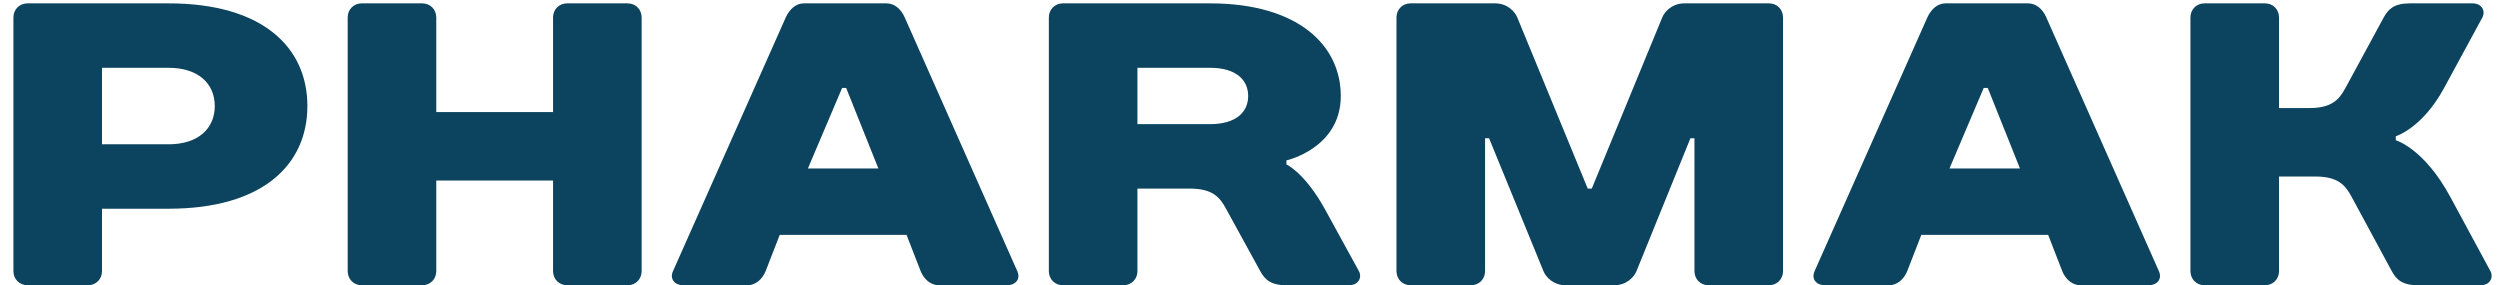 <?xml version="1.0" encoding="UTF-8"?> <svg xmlns="http://www.w3.org/2000/svg" width="149" height="17" viewBox="0 0 149 17" fill="none"><path d="M142.79 8.12V8.36C142.79 8.36 144.47 8.84 146.03 11.72L148.43 16.16C148.622 16.52 148.43 17 147.83 17H144.11C143.15 17 142.814 16.64 142.55 16.16L140.15 11.72C139.766 11 139.31 10.52 137.99 10.52H135.83V16.16C135.83 16.64 135.47 17 134.99 17H131.39C130.91 17 130.55 16.64 130.55 16.16V1.04C130.55 0.56 130.91 0.2 131.39 0.2H134.99C135.47 0.2 135.83 0.56 135.83 1.04V6.44H137.63C138.95 6.44 139.406 5.96 139.79 5.24L142.07 1.04C142.334 0.56 142.67 0.2 143.63 0.2H147.35C147.95 0.2 148.142 0.68 147.95 1.04L145.67 5.24C144.374 7.64 142.79 8.12 142.79 8.12Z" fill="#0C435E"></path><path d="M122.91 16.16L122.07 14H114.51L113.67 16.16C113.478 16.64 113.07 17 112.59 17H108.75C108.27 17 107.934 16.64 108.15 16.16L114.87 1.04C115.086 0.56 115.47 0.2 115.95 0.2H120.87C121.35 0.2 121.734 0.536 121.95 1.016L128.67 16.16C128.886 16.64 128.55 17 128.07 17H123.99C123.51 17 123.102 16.64 122.91 16.16ZM118.23 5.24L116.19 10.04H120.39L118.47 5.24H118.23Z" fill="#0C435E"></path><path d="M96.213 17H93.309C92.59 17 92.133 16.52 91.99 16.16L88.749 8.24H88.51V16.16C88.51 16.64 88.15 17 87.669 17H84.07C83.59 17 83.23 16.64 83.23 16.16V1.04C83.23 0.56 83.59 0.2 84.07 0.2H89.109C89.829 0.2 90.285 0.68 90.43 1.04L94.629 11.24H94.87L99.07 1.04C99.213 0.68 99.669 0.2 100.389 0.2H105.429C105.909 0.2 106.269 0.56 106.269 1.04V16.16C106.269 16.64 105.909 17 105.429 17H101.829C101.349 17 100.989 16.64 100.989 16.16V8.24H100.749L97.534 16.16C97.389 16.52 96.933 17 96.213 17Z" fill="#0C435E"></path><path d="M76.671 9.56V9.8C76.671 9.8 77.751 10.28 78.951 12.44L80.991 16.16C81.183 16.52 80.991 17 80.391 17H76.671C75.711 17 75.375 16.64 75.111 16.16L73.071 12.44C72.687 11.72 72.231 11.24 70.911 11.24H67.791V16.16C67.791 16.64 67.431 17 66.951 17H63.351C62.871 17 62.511 16.64 62.511 16.16V1.04C62.511 0.56 62.871 0.2 63.351 0.2H72.111C77.391 0.2 79.911 2.72 79.911 5.72C79.911 8.84 76.671 9.56 76.671 9.56ZM67.791 7.4H72.111C73.671 7.4 74.391 6.68 74.391 5.72C74.391 4.76 73.671 4.04 72.111 4.04H67.791V7.4Z" fill="#0C435E"></path><path d="M54.871 16.16L54.031 14H46.471L45.631 16.16C45.439 16.64 45.031 17 44.551 17H40.711C40.231 17 39.895 16.64 40.111 16.16L46.831 1.04C47.047 0.56 47.431 0.2 47.911 0.2H52.831C53.311 0.2 53.695 0.536 53.911 1.016L60.631 16.16C60.847 16.64 60.511 17 60.031 17H55.951C55.471 17 55.063 16.64 54.871 16.16ZM50.191 5.24L48.151 10.04H52.351L50.431 5.24H50.191Z" fill="#0C435E"></path><path d="M38.242 1.04V16.16C38.242 16.64 37.882 17 37.402 17H33.802C33.322 17 32.962 16.64 32.962 16.16V10.76H26.002V16.16C26.002 16.64 25.642 17 25.162 17H21.562C21.082 17 20.722 16.64 20.722 16.16V1.04C20.722 0.56 21.082 0.2 21.562 0.2H25.162C25.642 0.2 26.002 0.56 26.002 1.04V6.68H32.962V1.04C32.962 0.56 33.322 0.2 33.802 0.2H37.402C37.882 0.2 38.242 0.56 38.242 1.04Z" fill="#0C435E"></path><path d="M18.32 6.32C18.32 9.8 15.68 12.44 10.04 12.44H6.08V16.16C6.08 16.64 5.72 17 5.24 17H1.64C1.16 17 0.8 16.64 0.8 16.16V1.04C0.8 0.56 1.16 0.2 1.64 0.2H10.04C15.68 0.2 18.32 2.84 18.32 6.32ZM6.08 8.6H10.04C11.84 8.6 12.8 7.64 12.8 6.32C12.8 5 11.84 4.04 10.04 4.04H6.08V8.6Z" fill="#0C435E"></path></svg> 